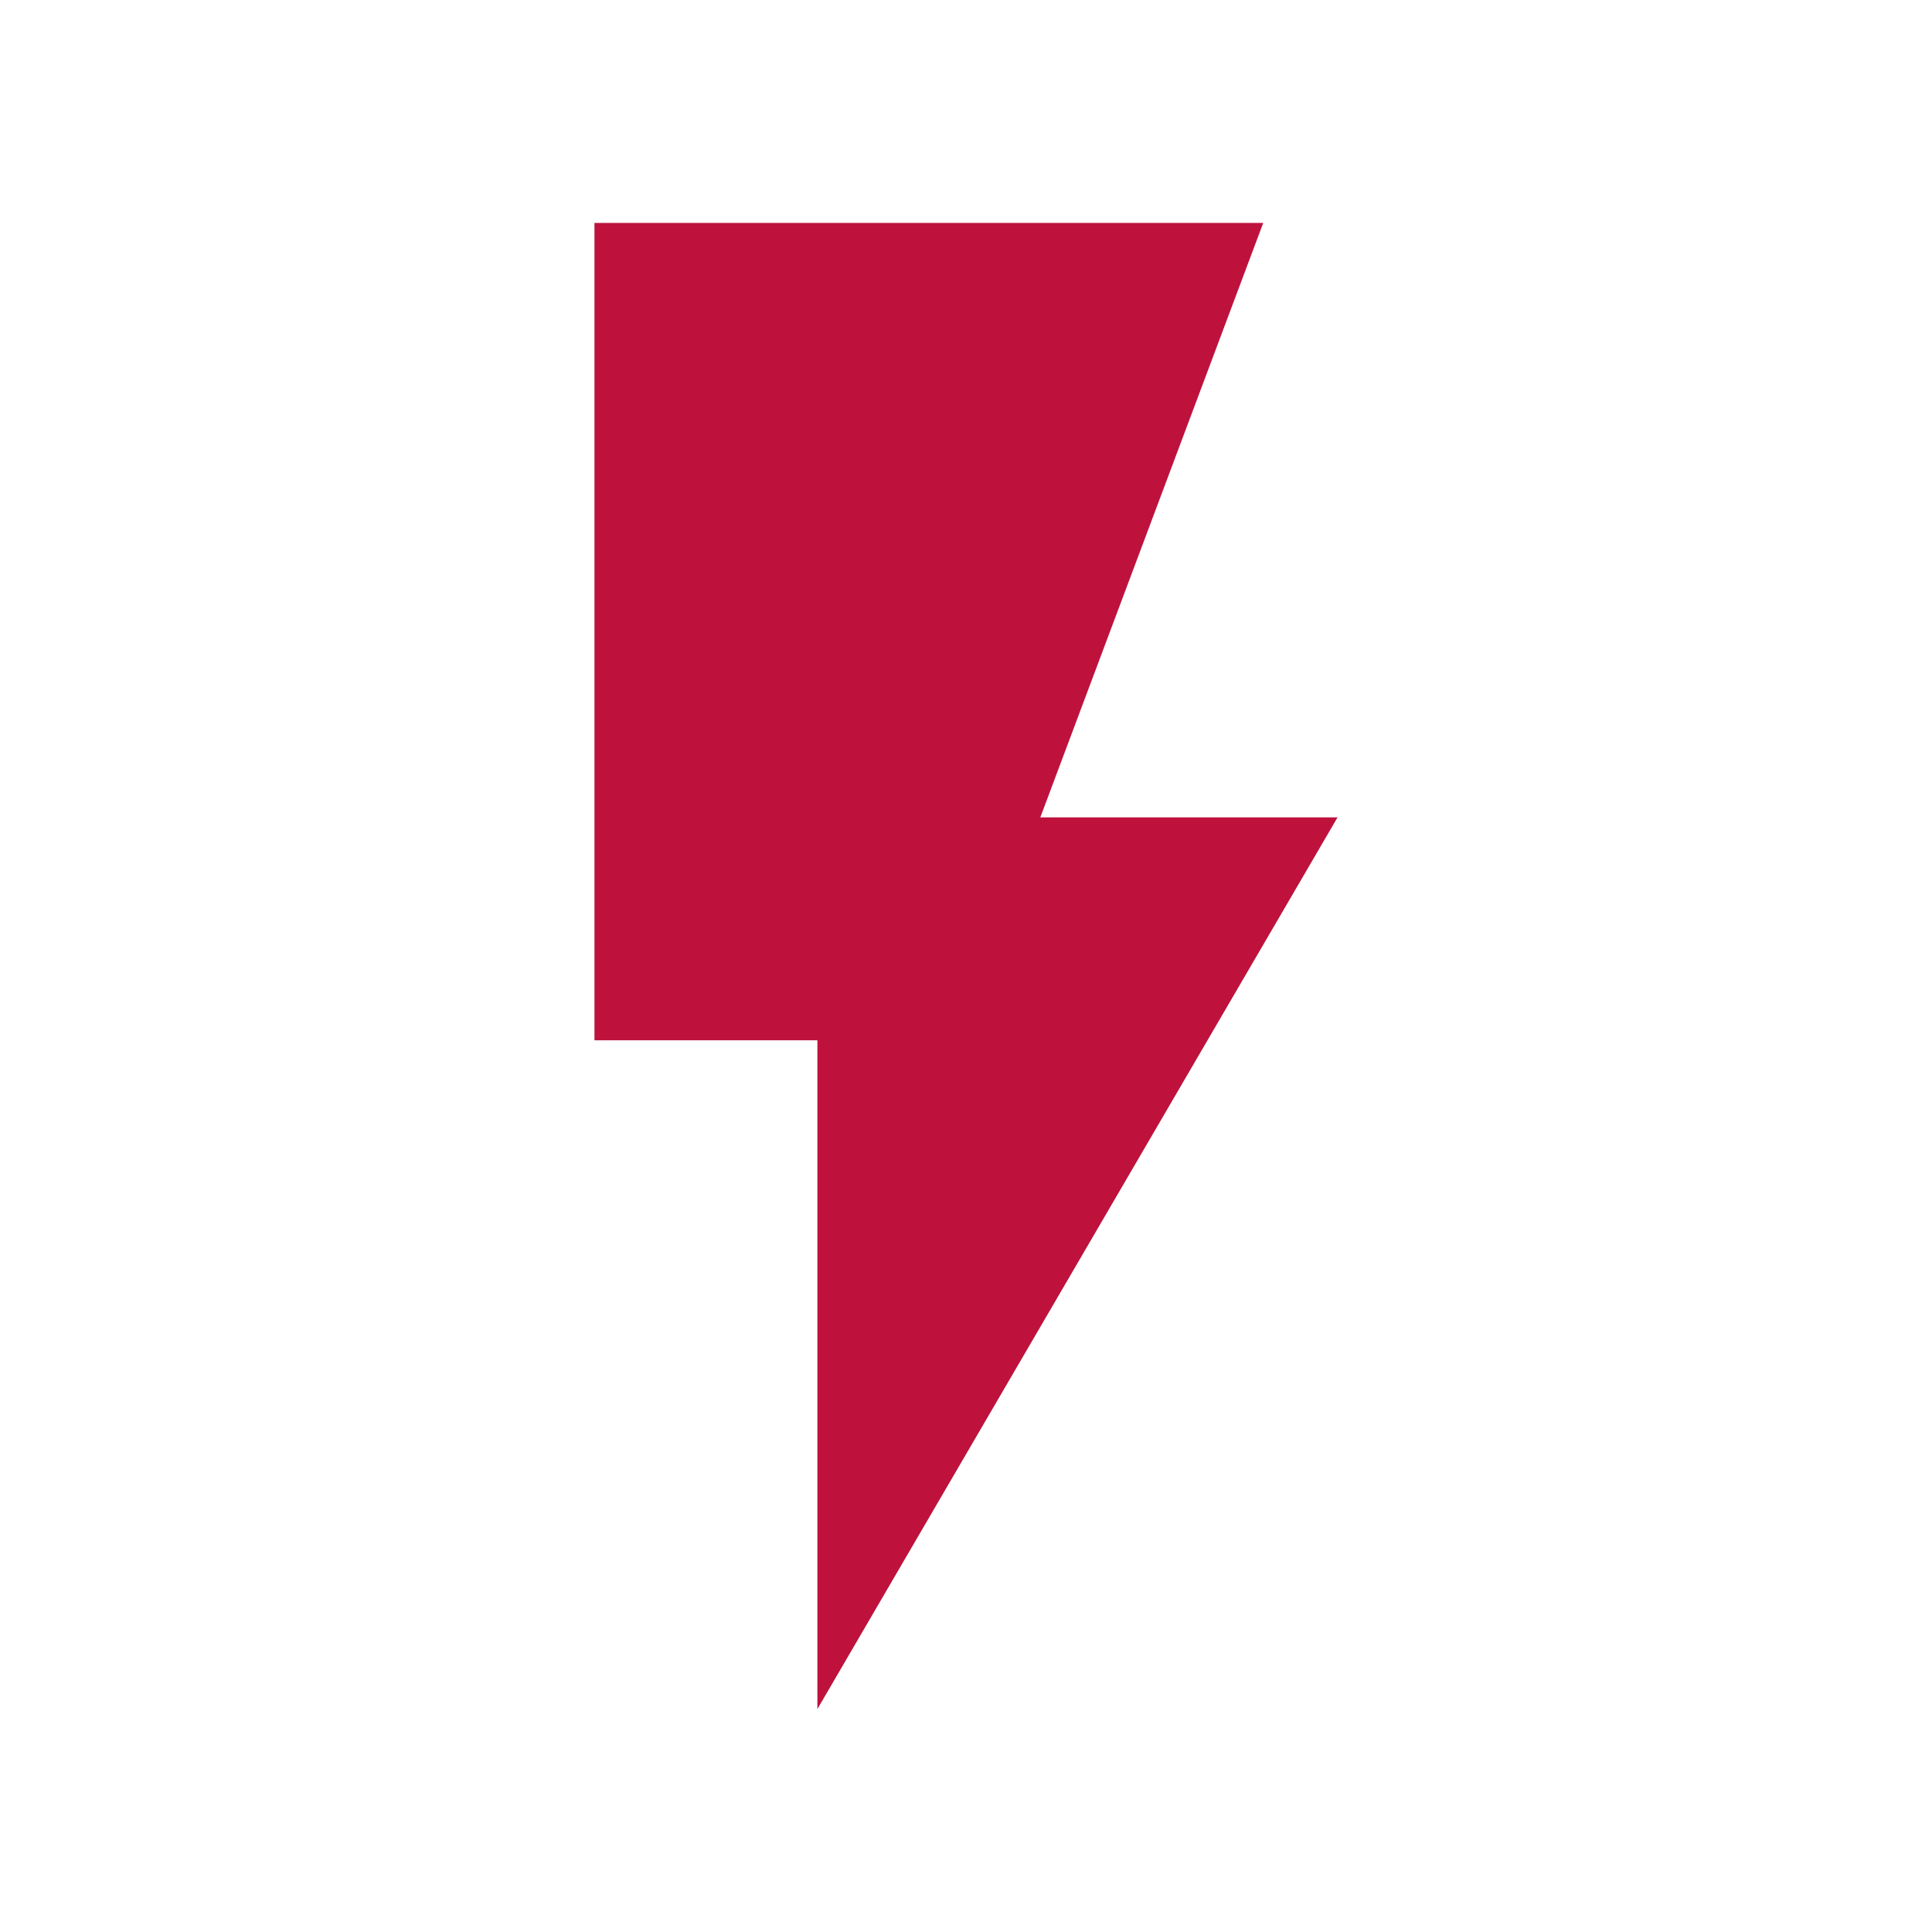 <svg width="13" height="13" viewBox="0 0 13 13" fill="none" xmlns="http://www.w3.org/2000/svg">
<g clip-path="url(#clip0_577_7779)">
<path d="M4 1.5V7H5.5V11.5L9 5.5H7L8.5 1.5H4Z" fill="#BE123C"/>
</g>
<defs>
<clipPath id="clip0_577_7779">
<rect width="12" height="12" fill="white" transform="translate(0.5 0.5)"/>
</clipPath>
</defs>
</svg>
